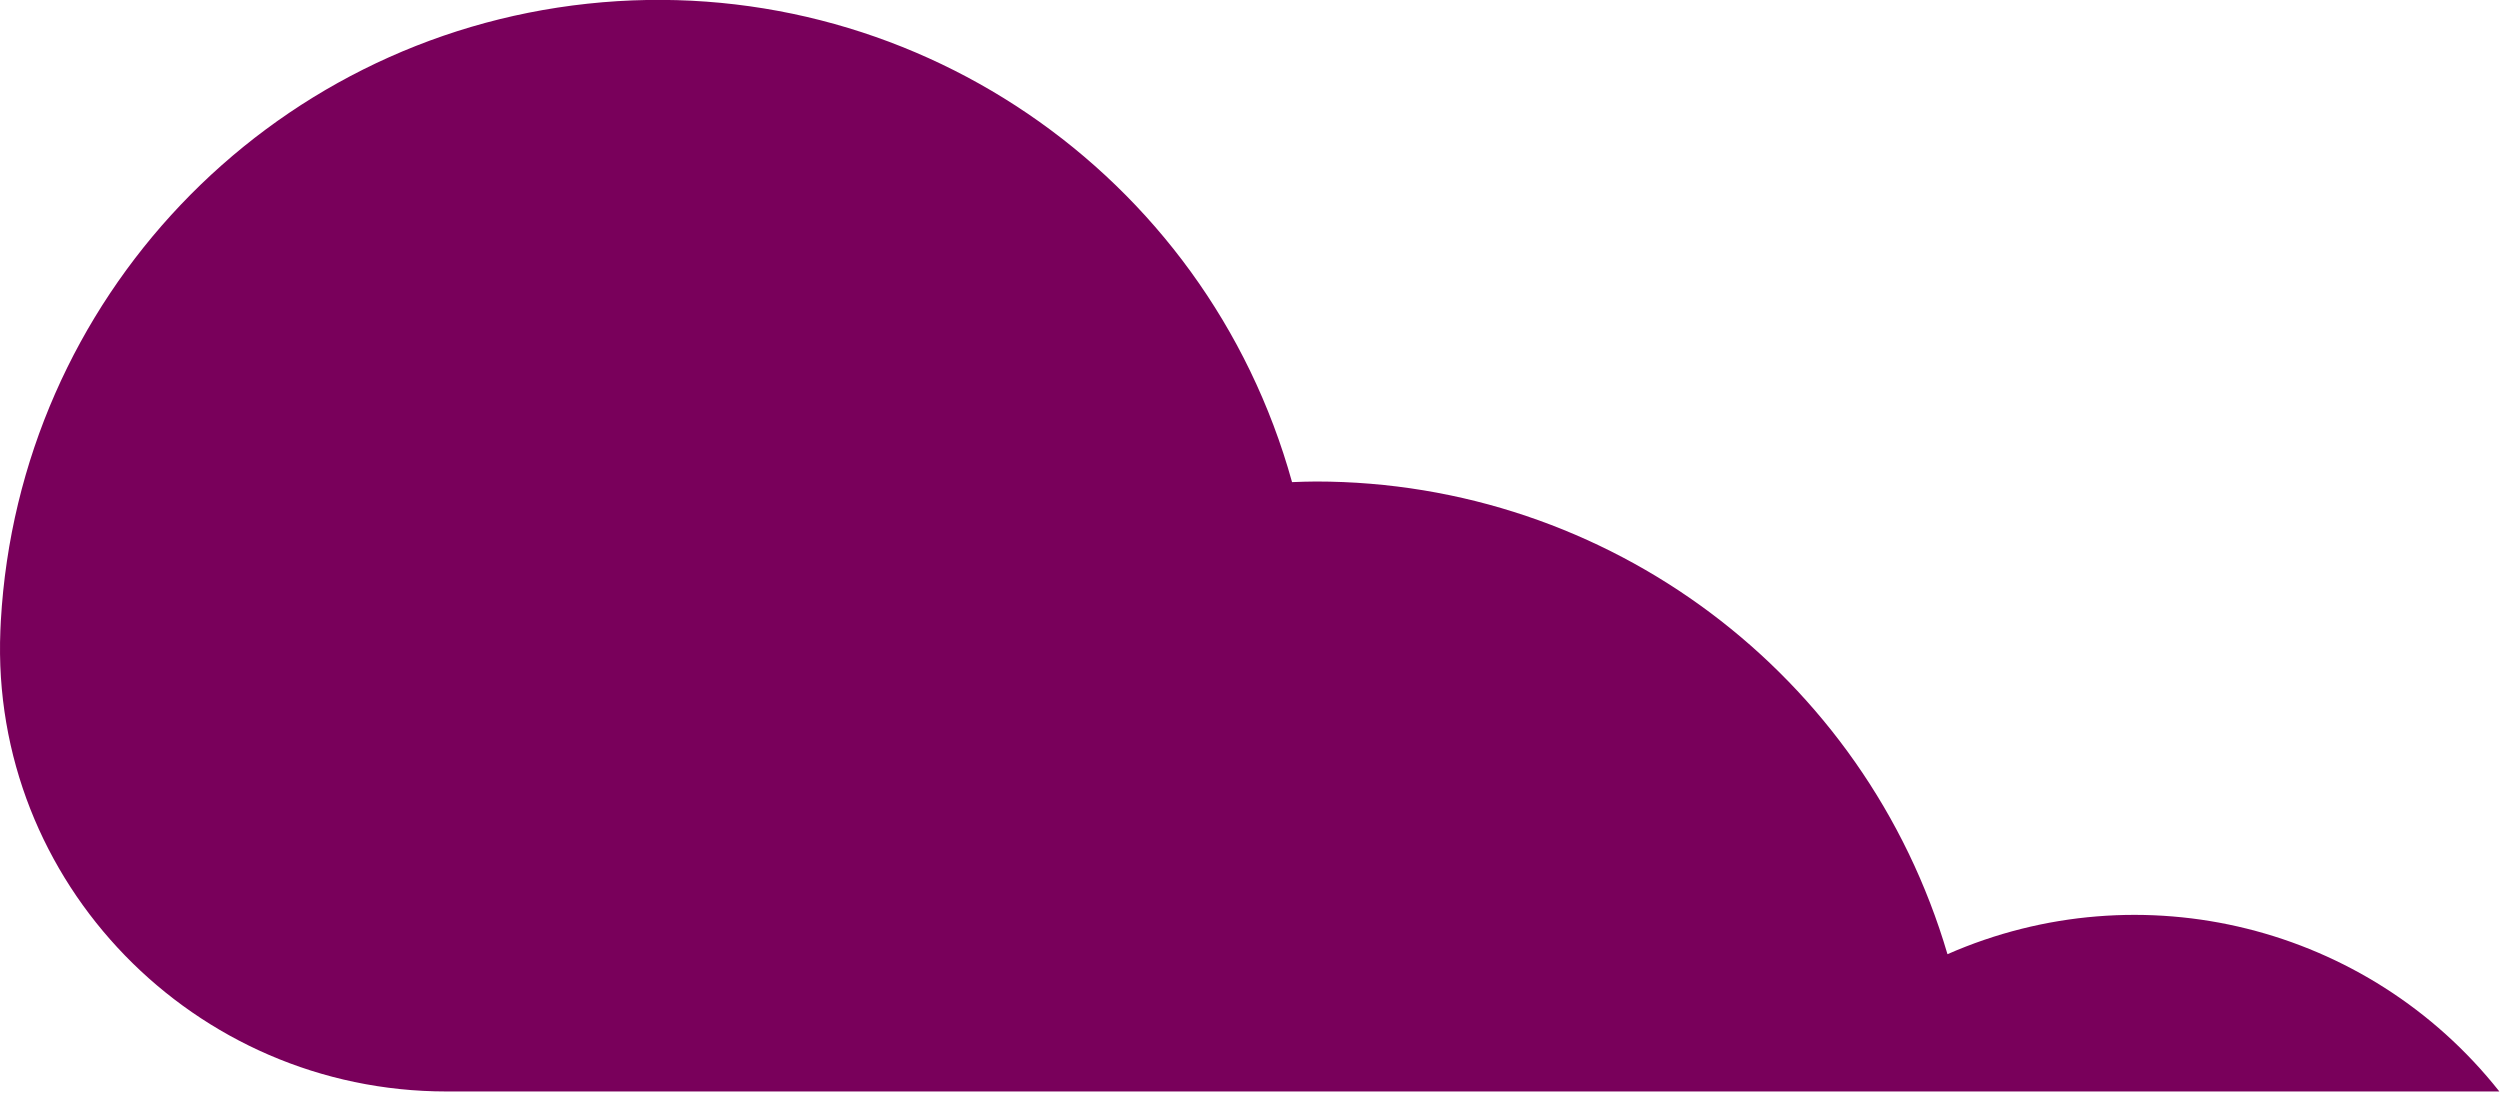 <?xml version="1.0" encoding="UTF-8"?>
<svg width="199px" height="87px" viewBox="0 0 199 87" version="1.1" xmlns="http://www.w3.org/2000/svg" xmlns:xlink="http://www.w3.org/1999/xlink">
    <title>service_hardware_cloud1</title>
    <g id="Page-1" stroke="none" stroke-width="1" fill="none" fill-rule="evenodd">
        <g id="Artboard-Copy" transform="translate(-743, -170)" fill="#79005B" fill-rule="nonzero">
            <path d="M743.067,219.421 C744.514,193.822 764.278,173.033 789.771,170.294 C815.264,167.554 838.994,183.67 845.847,208.377 C846.482,208.354 847.116,208.328 847.756,208.328 C871.002,208.333 891.465,223.651 898.019,245.954 C913.443,239.177 931.497,243.668 941.949,256.881 L778.541,256.881 C758.466,256.881 742.211,240.253 743.03,220.194 C743.04,219.937 743.052,219.679 743.067,219.421 Z" id="service_hardware_cloud1"></path>
        </g>
    </g>
</svg>